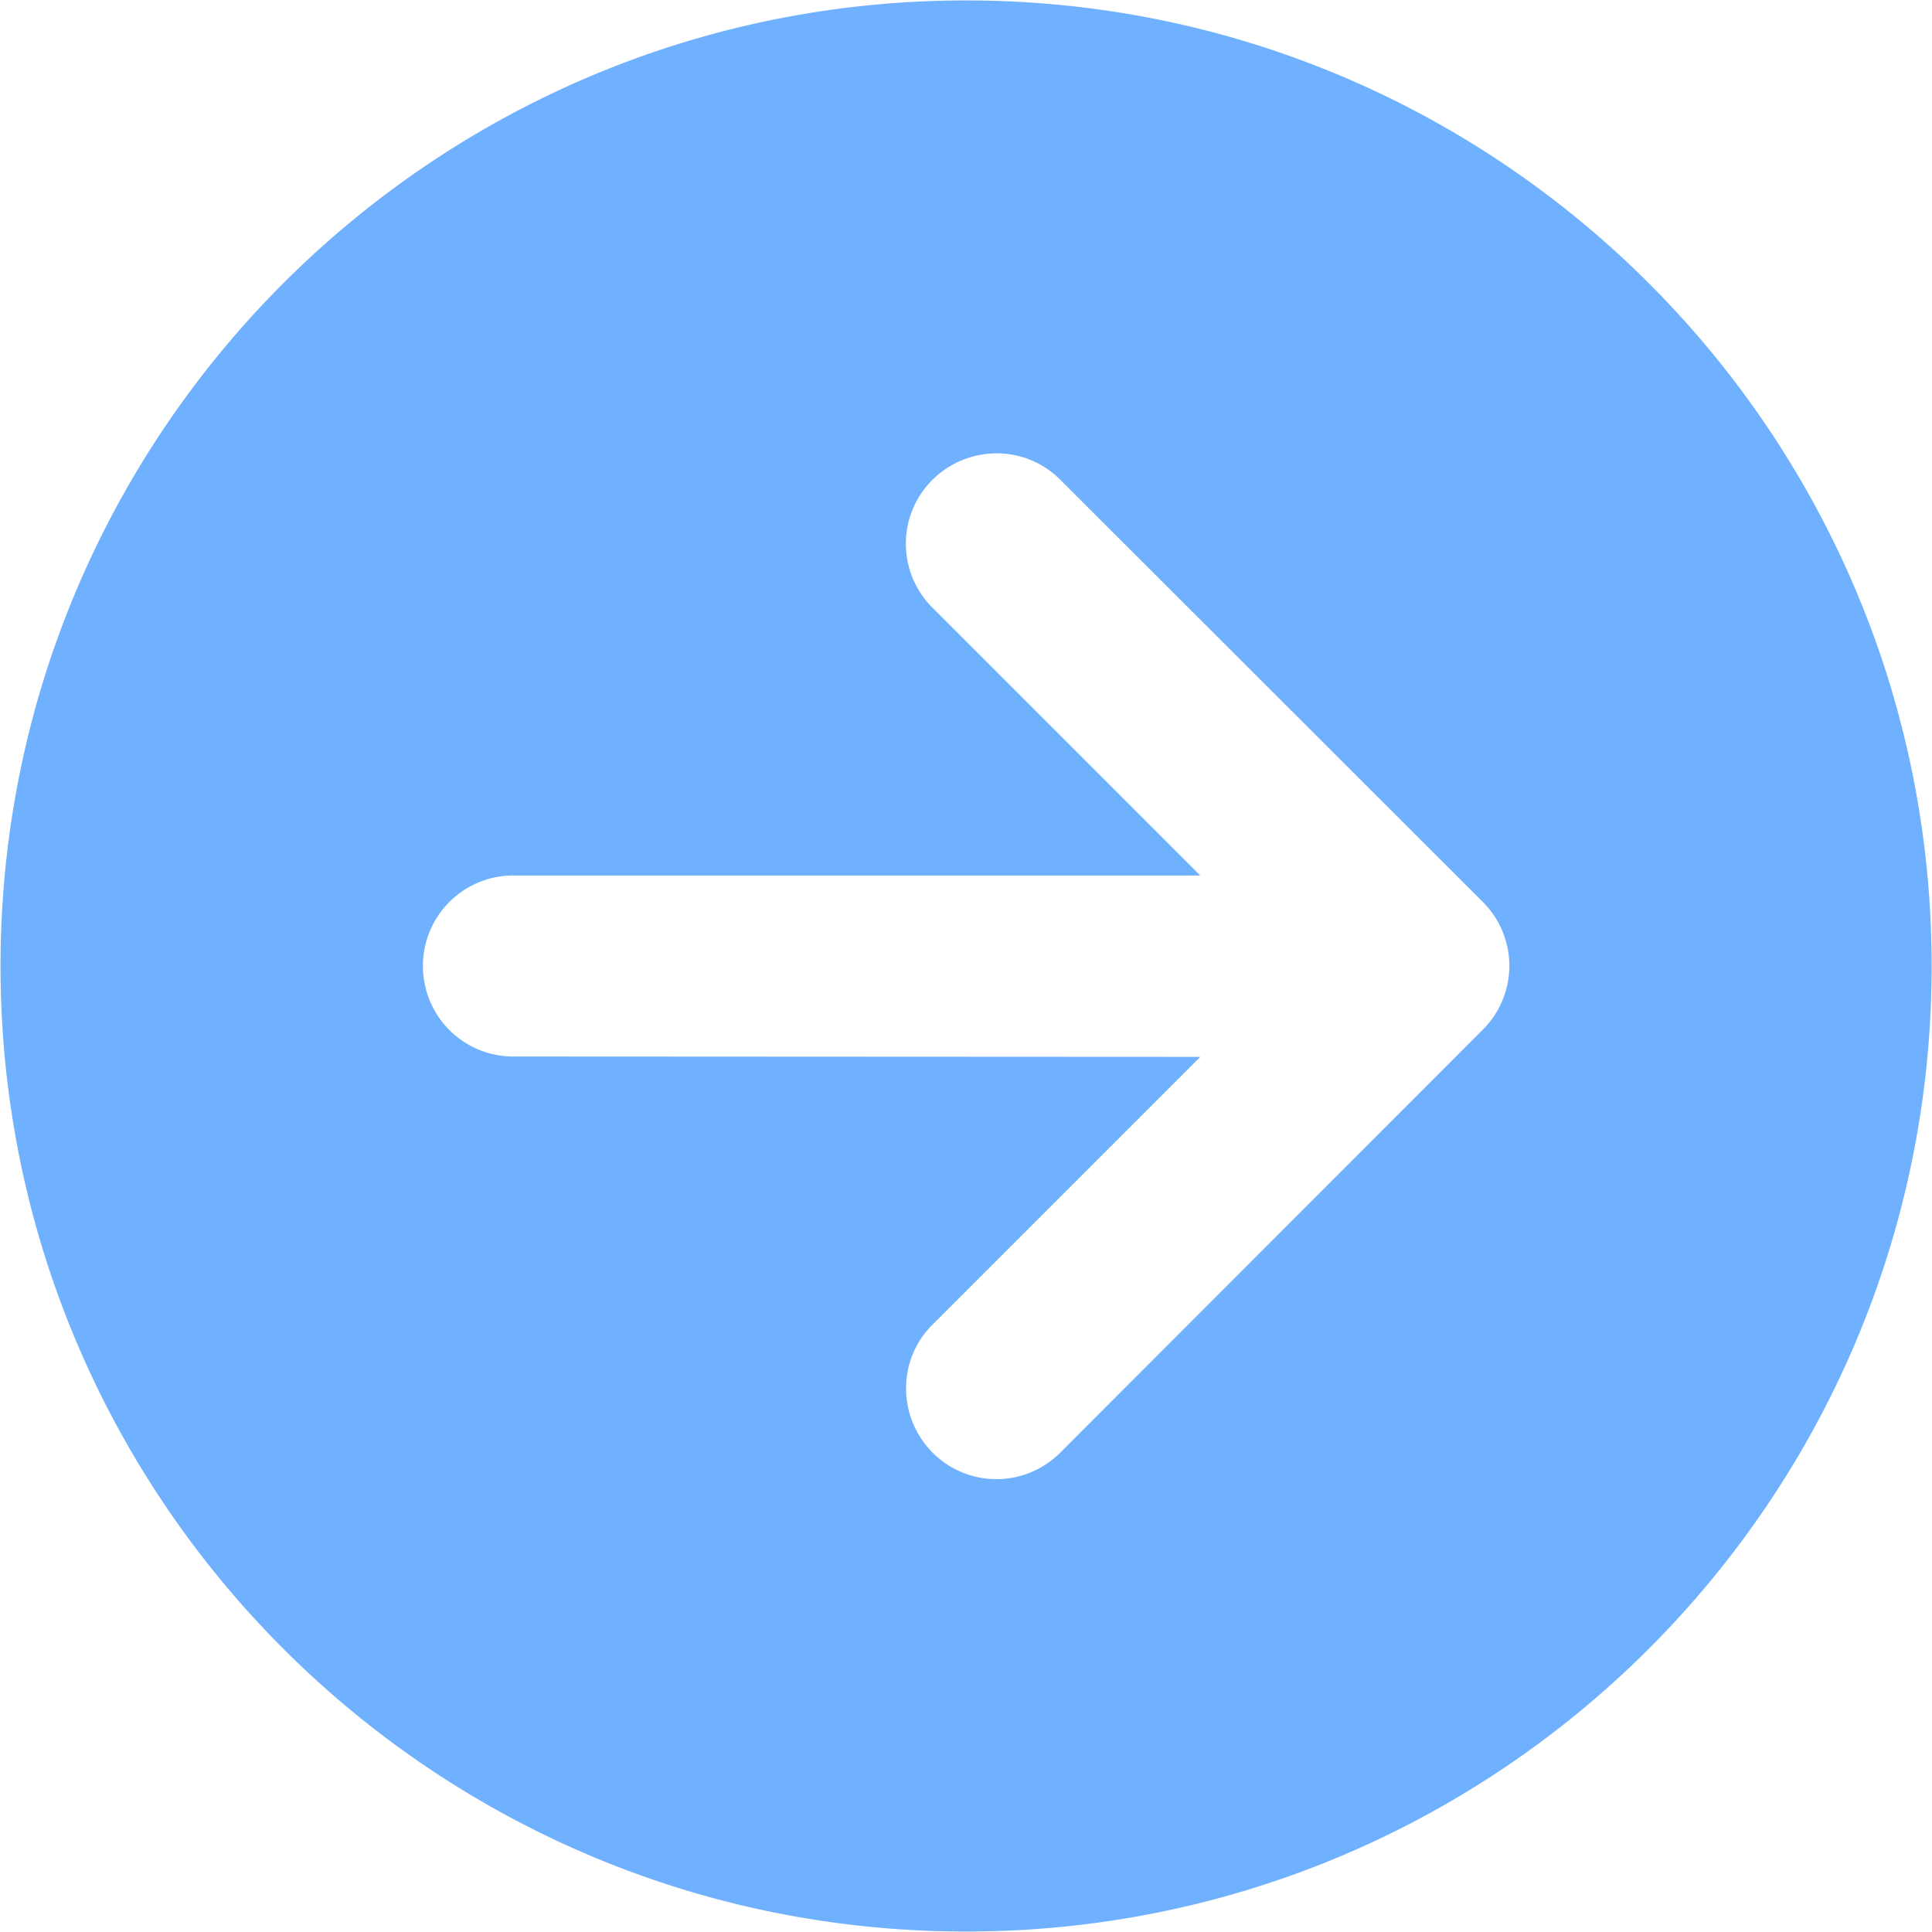 <svg xmlns="http://www.w3.org/2000/svg" width="59.433" height="59.433" viewBox="0.117 0.617 59.433 59.433"><path d="M.133 30.333c0 16.405 13.298 29.703 29.703 29.703 16.404 0 29.703-13.298 29.703-29.703C59.539 13.93 46.24.63 29.836.63 13.43.63.133 13.93.133 30.333m32.603 14.968a2.773 2.773 0 0 1-3.933 0c-1.079-1.091-1.09-2.855 0-3.934l8.238-8.238-21.128-.011a2.778 2.778 0 0 1-2.785-2.785 2.778 2.778 0 0 1 2.785-2.784H37.04l-8.238-8.238a2.773 2.773 0 0 1 0-3.934c1.09-1.079 2.854-1.09 3.933 0l12.995 12.984a2.773 2.773 0 0 1 0 3.933L32.736 45.301Z" fill="#6fb1ff" fill-rule="evenodd" data-name="Path 297"/></svg>